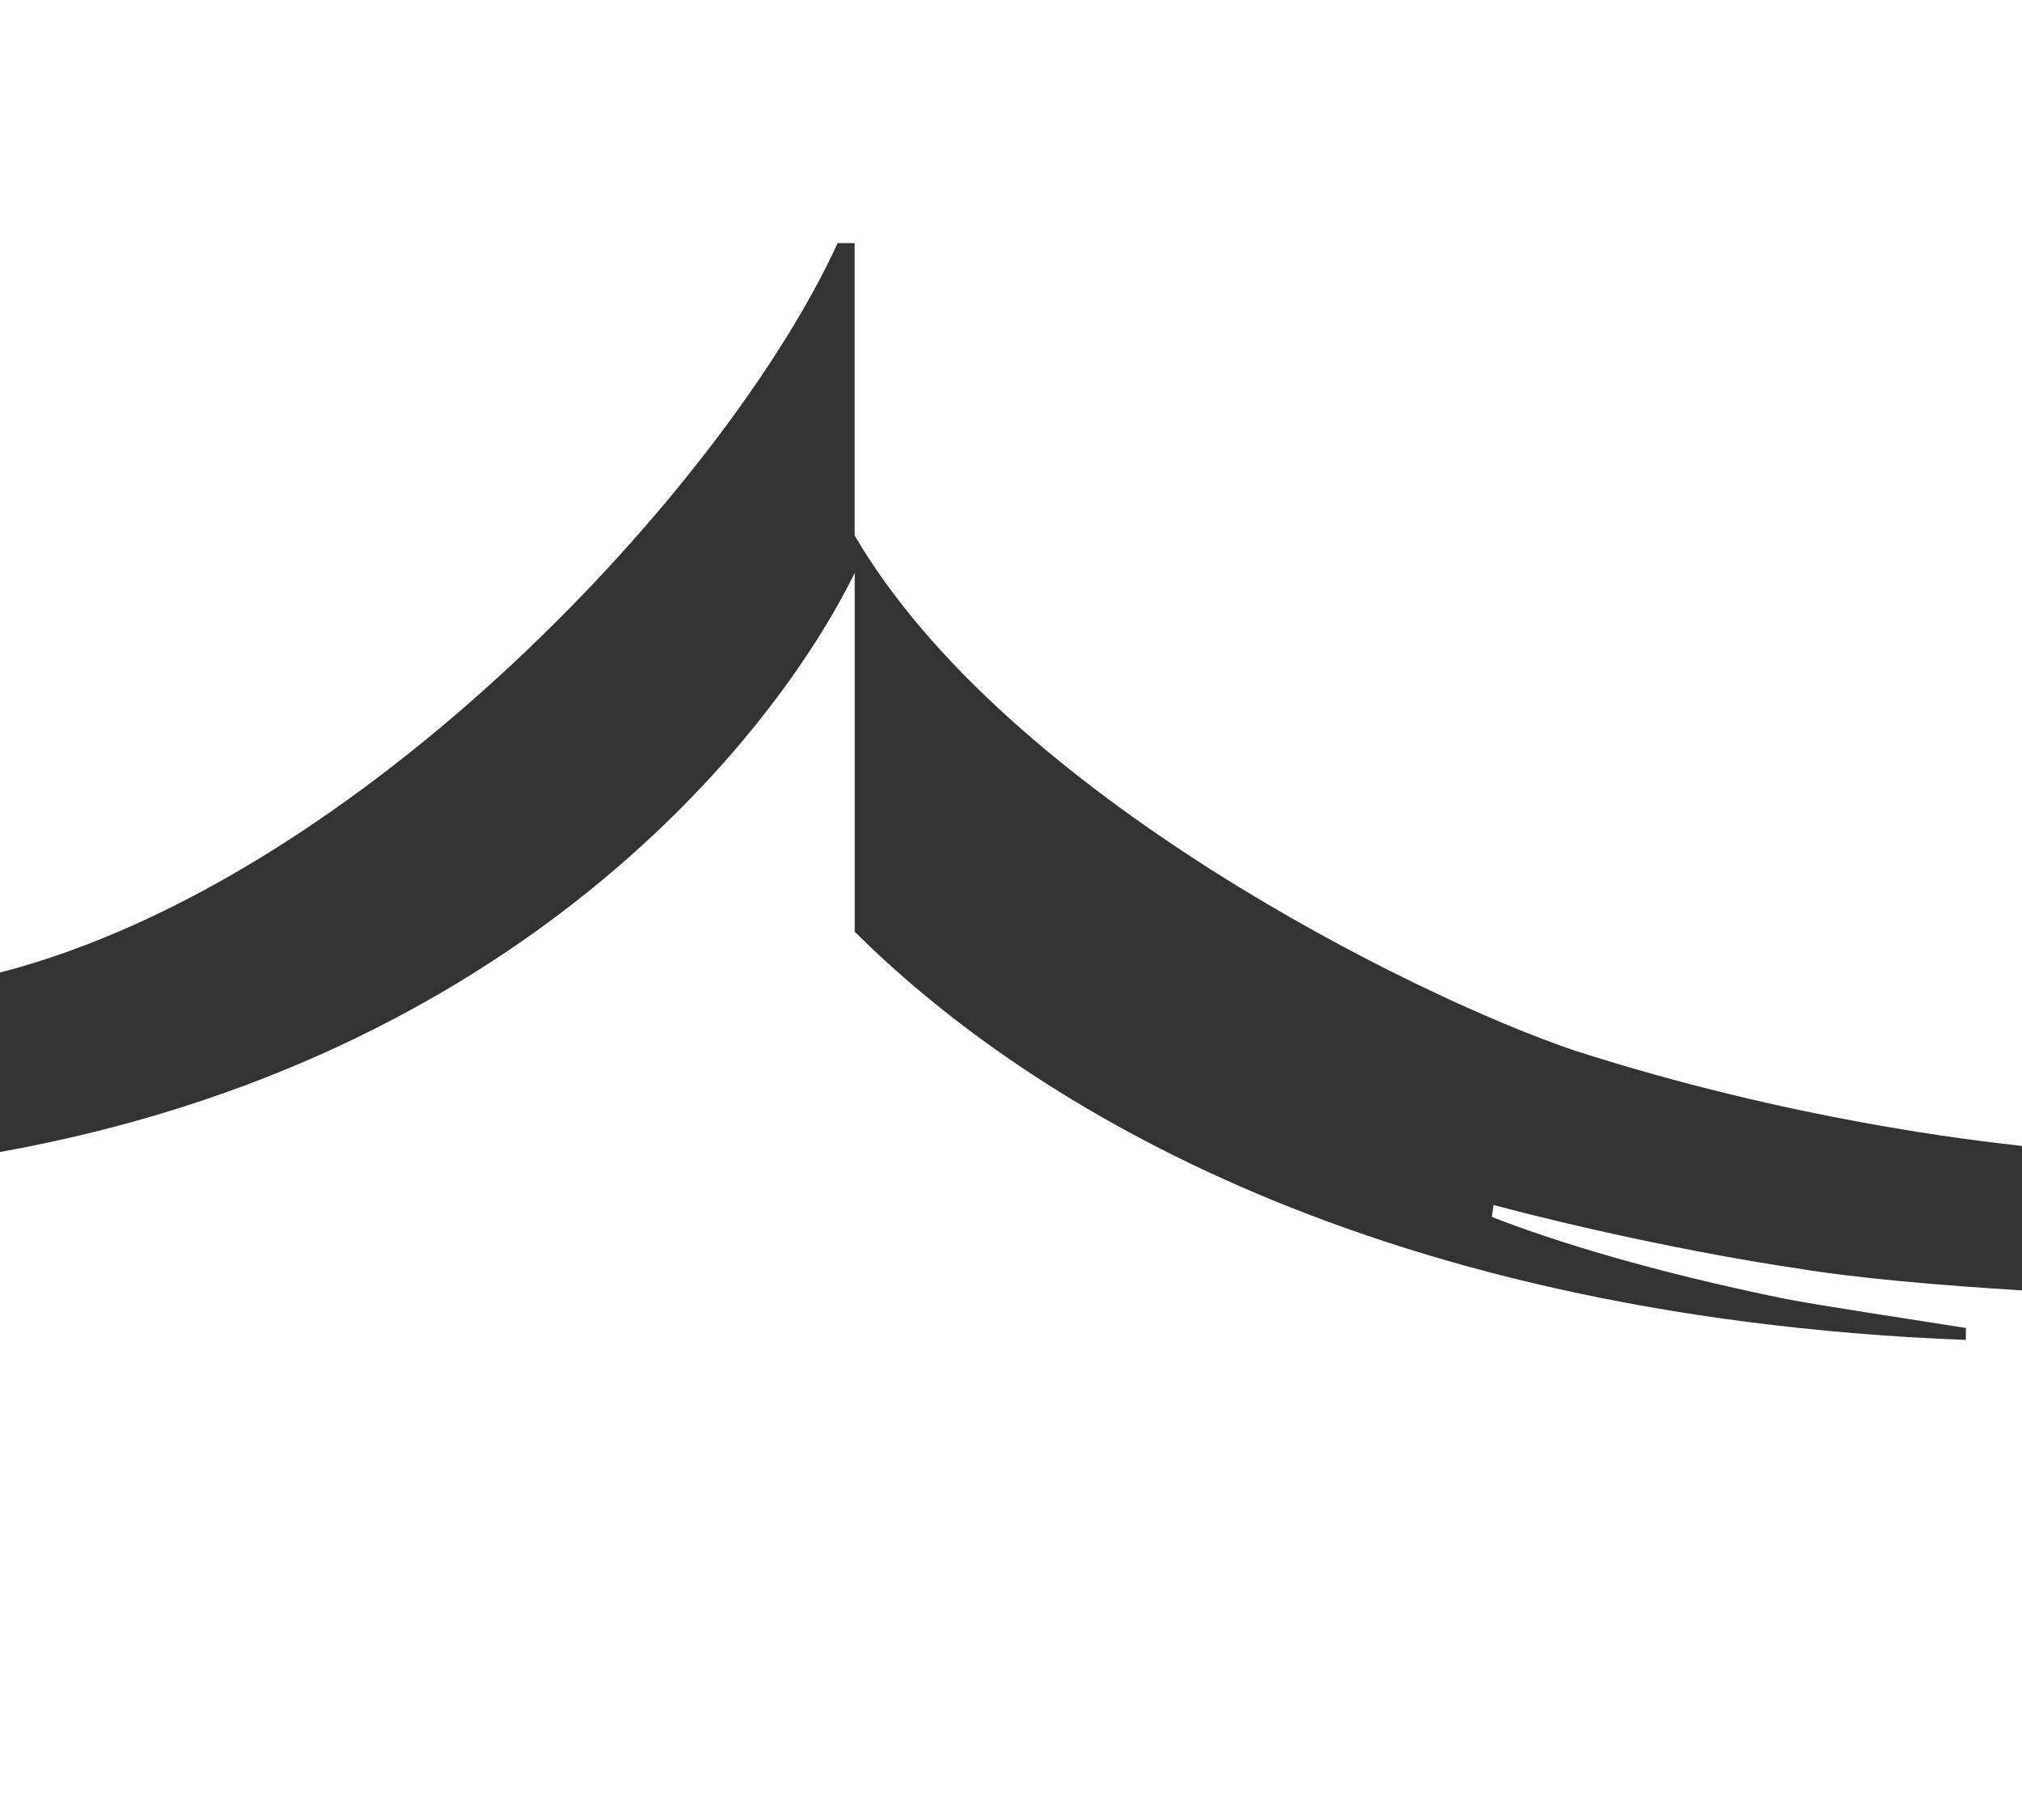 <svg xmlns="http://www.w3.org/2000/svg" width="60" height="54" viewBox="0 0 60 54">
    <rect x="0" y="0" width="60" height="54" fill="#333333" stroke="none"/>
    <g fill="#FFF" fill-rule="evenodd">
        <path d="M44.318 35.753l-.05.354c1.815.71 4.74 1.623 8.723 2.433 1.059.204 3.429.558 5.344.862v.355c-18.202-.71-28.234-7.4-32.973-12.113V17C22.89 22.018 15.226 31.445 0 34.18V54h60V38.287c-2.42-.152-4.891-.356-6.707-.66-3.075-.455-6.706-1.266-8.975-1.874"/>
        <path d="M24.855 7.213h.506v8.677c4.487 7.667 16.587 13.67 21.379 15.286C53.192 33.245 58.636 33.848 60 34V0H0v28.855c10.739-2.774 21.58-14.478 24.855-21.642"/>
    </g>
</svg>
